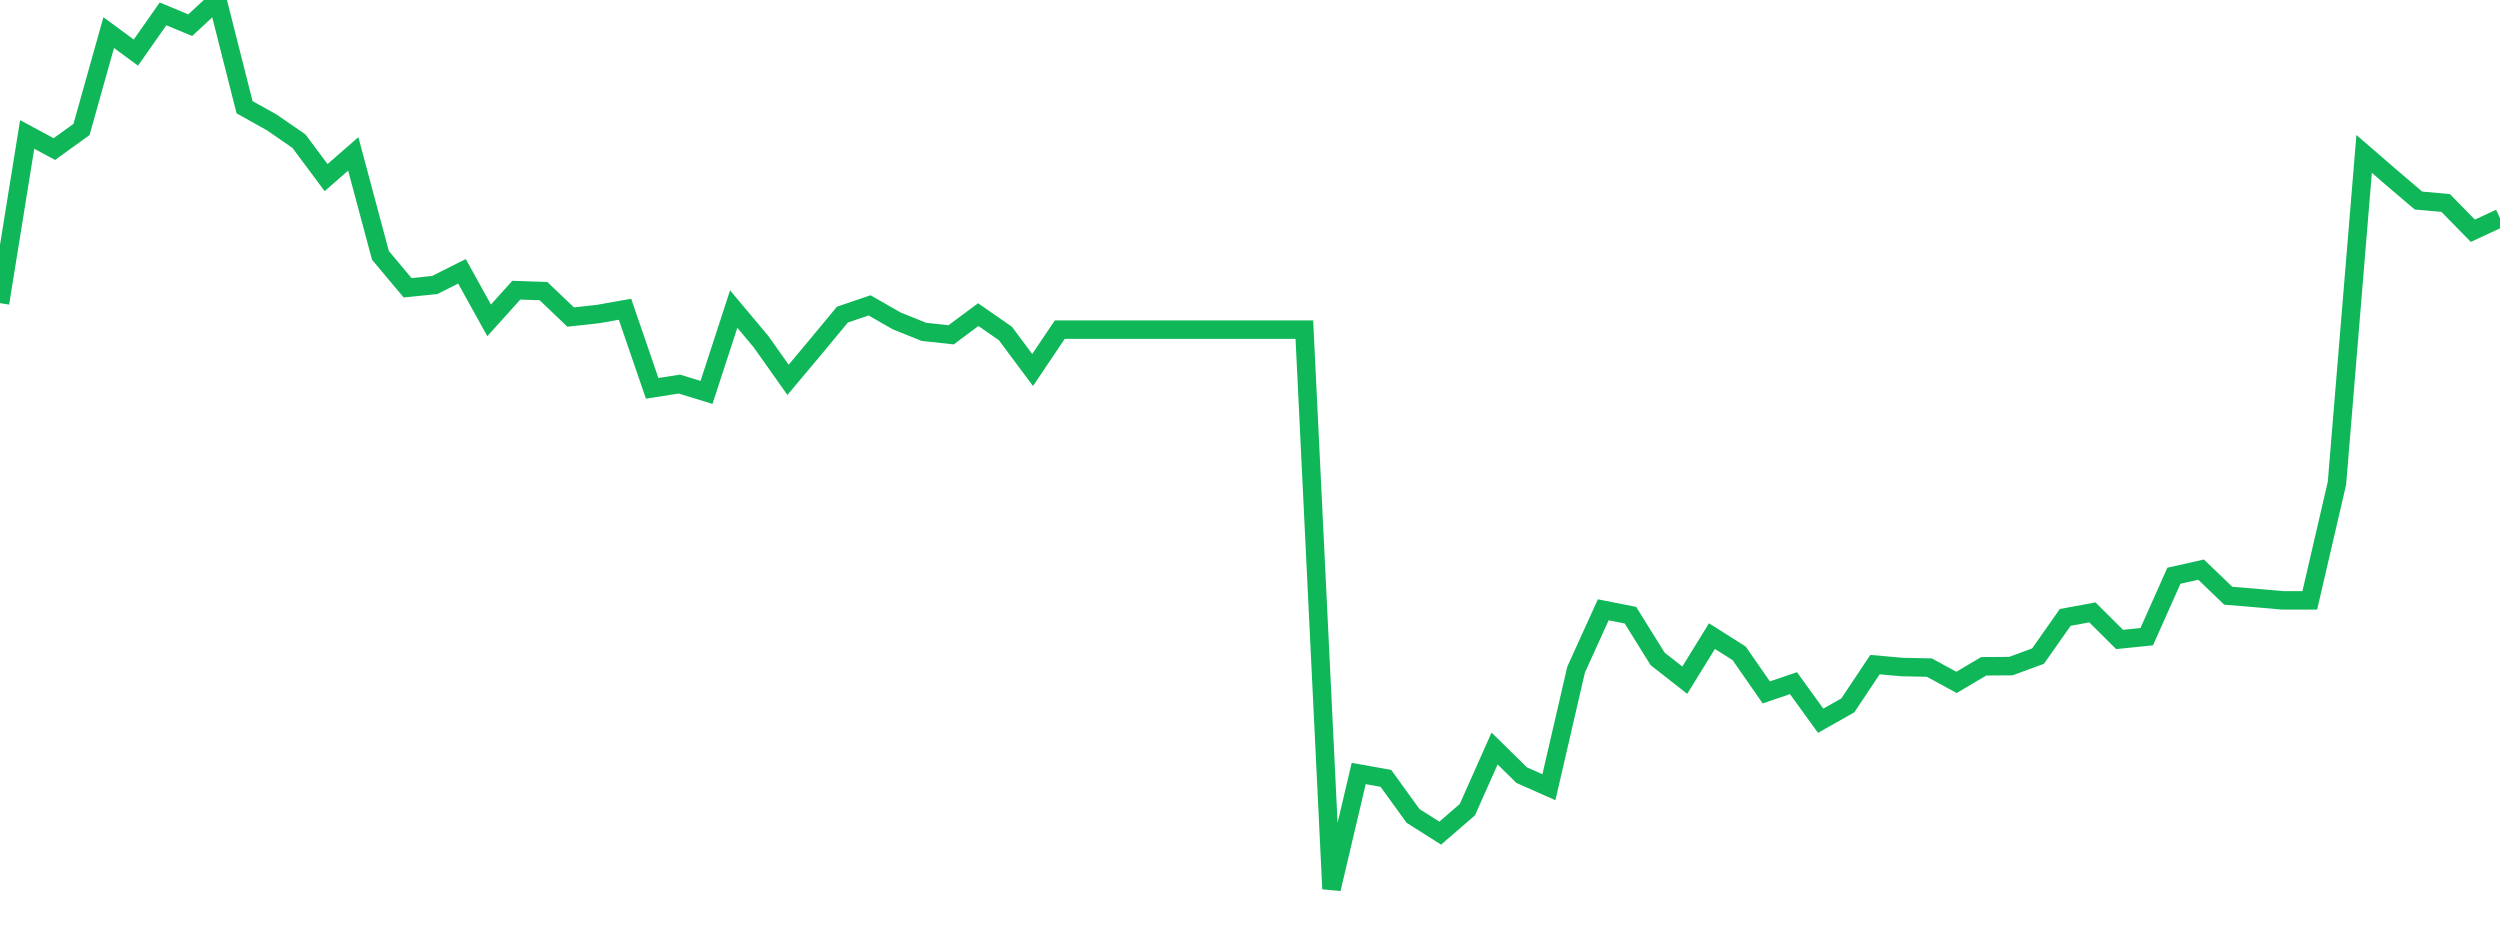 <?xml version="1.0" standalone="no"?>
<!DOCTYPE svg PUBLIC "-//W3C//DTD SVG 1.1//EN" "http://www.w3.org/Graphics/SVG/1.1/DTD/svg11.dtd">
<svg width="135" height="50" viewBox="0 0 135 50" preserveAspectRatio="none" class="sparkline" xmlns="http://www.w3.org/2000/svg"
xmlns:xlink="http://www.w3.org/1999/xlink"><path  class="sparkline--line" d="M 0 16.37 L 0 16.37 L 1.467 7.26 L 2.935 8.05 L 4.402 6.99 L 5.87 1.76 L 7.337 2.84 L 8.804 0.75 L 10.272 1.36 L 11.739 0 L 13.207 5.79 L 14.674 6.61 L 16.141 7.62 L 17.609 9.59 L 19.076 8.31 L 20.543 13.79 L 22.011 15.54 L 23.478 15.39 L 24.946 14.65 L 26.413 17.3 L 27.88 15.67 L 29.348 15.72 L 30.815 17.12 L 32.283 16.96 L 33.75 16.7 L 35.217 20.97 L 36.685 20.74 L 38.152 21.19 L 39.62 16.69 L 41.087 18.44 L 42.554 20.51 L 44.022 18.76 L 45.489 16.99 L 46.957 16.49 L 48.424 17.33 L 49.891 17.92 L 51.359 18.08 L 52.826 16.99 L 54.293 18.01 L 55.761 19.98 L 57.228 17.8 L 58.696 17.8 L 60.163 17.8 L 61.63 17.8 L 63.098 17.8 L 64.565 17.8 L 66.033 17.8 L 67.5 17.8 L 68.967 17.8 L 70.435 17.8 L 71.902 48 L 73.37 41.77 L 74.837 42.03 L 76.304 44.06 L 77.772 44.99 L 79.239 43.72 L 80.707 40.42 L 82.174 41.86 L 83.641 42.51 L 85.109 36.16 L 86.576 32.93 L 88.043 33.22 L 89.511 35.58 L 90.978 36.73 L 92.446 34.35 L 93.913 35.28 L 95.38 37.39 L 96.848 36.89 L 98.315 38.92 L 99.783 38.09 L 101.25 35.89 L 102.717 36.02 L 104.185 36.05 L 105.652 36.85 L 107.12 35.98 L 108.587 35.97 L 110.054 35.43 L 111.522 33.34 L 112.989 33.07 L 114.457 34.53 L 115.924 34.38 L 117.391 31.09 L 118.859 30.76 L 120.326 32.17 L 121.793 32.29 L 123.261 32.42 L 124.728 32.42 L 126.196 26.09 L 127.663 8.31 L 129.13 9.58 L 130.598 10.83 L 132.065 10.96 L 133.533 12.46 L 135 11.78" fill="none" stroke-width="1" stroke="#10b759"></path></svg>